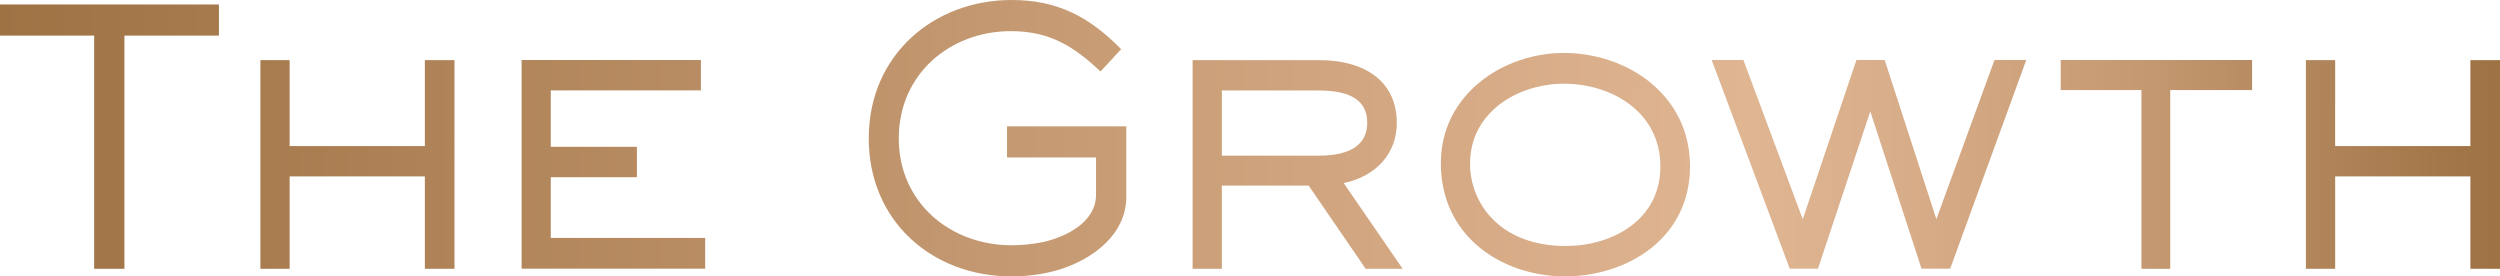 <svg width="380" height="42" viewBox="0 0 380 42" fill="none" xmlns="http://www.w3.org/2000/svg"><g clip-path="url(#a)"><path d="M14.31 40.854V5.41H0V.676h33.279V5.41H18.913v35.444h-4.614.011Zm117.745-19.877C132.055 8.391 141.908 0 153.749 0c6.971 0 11.797 2.522 16.668 7.474l-3.139 3.393c-4.145-3.92-7.809-6.133-13.629-6.133-9.228 0-17.036 6.511-17.036 16.3 0 9.79 7.864 16.243 17.136 16.243 1.576 0 3.195-.16 4.771-.481 3.407-.757 8.076-2.958 8.076-7.21v-5.651h-13.528V19.2h18.131v10.707c0 5.857-5.295 9.571-10.222 11.084-2.357.7-4.77 1.02-7.239 1.02-11.998 0-21.694-8.333-21.694-21.034h.011Zm-67.474 1.227H44.026V9.136H39.58v31.718h4.446V26.812H64.58v14.042h4.502V9.136H64.58v13.068Zm19.136 4.734H96.81v-4.62H83.717v-8.574h22.823v-4.62H79.282v31.718h27.906v-4.677h-23.47v-9.239.012Zm128.592-8.3c0-5.949-4.435-9.502-11.864-9.502h-19.17v31.718h4.446V28.21h13.194l8.668 12.644h5.62l-8.96-13.022c4.994-1.055 8.077-4.55 8.077-9.193h-.011Zm-26.588-4.883h14.735c4.949 0 7.362 1.605 7.362 4.895 0 3.29-2.48 5.01-7.362 5.01h-14.735v-9.905Zm65.218-1.146c-3.508-2.9-8.323-4.562-13.227-4.562-9.194 0-18.7 6.27-18.7 16.77 0 11.291 9.495 17.194 18.879 17.194 9.384 0 18.991-5.742 18.991-16.712 0-5.078-2.055-9.469-5.954-12.69h.011Zm-13.227.115c7.295 0 14.668 4.321 14.668 12.575 0 8.253-7.451 12.093-14.377 12.093-9.999 0-14.556-6.488-14.556-12.518 0-7.886 7.35-12.15 14.254-12.15h.011Zm56.616 20.587L286.53 9.296l-.055-.172h-4.301l-8.155 24.199-8.96-24.038-.055-.16h-4.826l11.808 31.557.055.16h4.29l7.954-23.911 7.731 23.74.055.171h4.357L307.99 9.124h-4.826l-8.836 24.187Zm18.902-19.624h12.266v27.167h4.379V13.687h12.444V9.124H313.23v4.563Zm62.268-4.551v13.068h-20.555V9.136h-4.446v31.718h4.446V26.812h20.555v14.042H380V9.136h-4.502Z" fill="url(#b)"/></g><defs><linearGradient id="b" x1="0" y1="21" x2="380" y2="21" gradientUnits="userSpaceOnUse"><stop stop-color="#9F7244"/><stop offset=".7" stop-color="#E0B592"/><stop offset=".76" stop-color="#D8AD89"/><stop offset=".86" stop-color="#C49870"/><stop offset=".98" stop-color="#A37649"/><stop offset="1" stop-color="#9F7244"/></linearGradient><clipPath id="a"><path fill="#fff" d="M0 0h380v42H0z"/></clipPath></defs></svg>